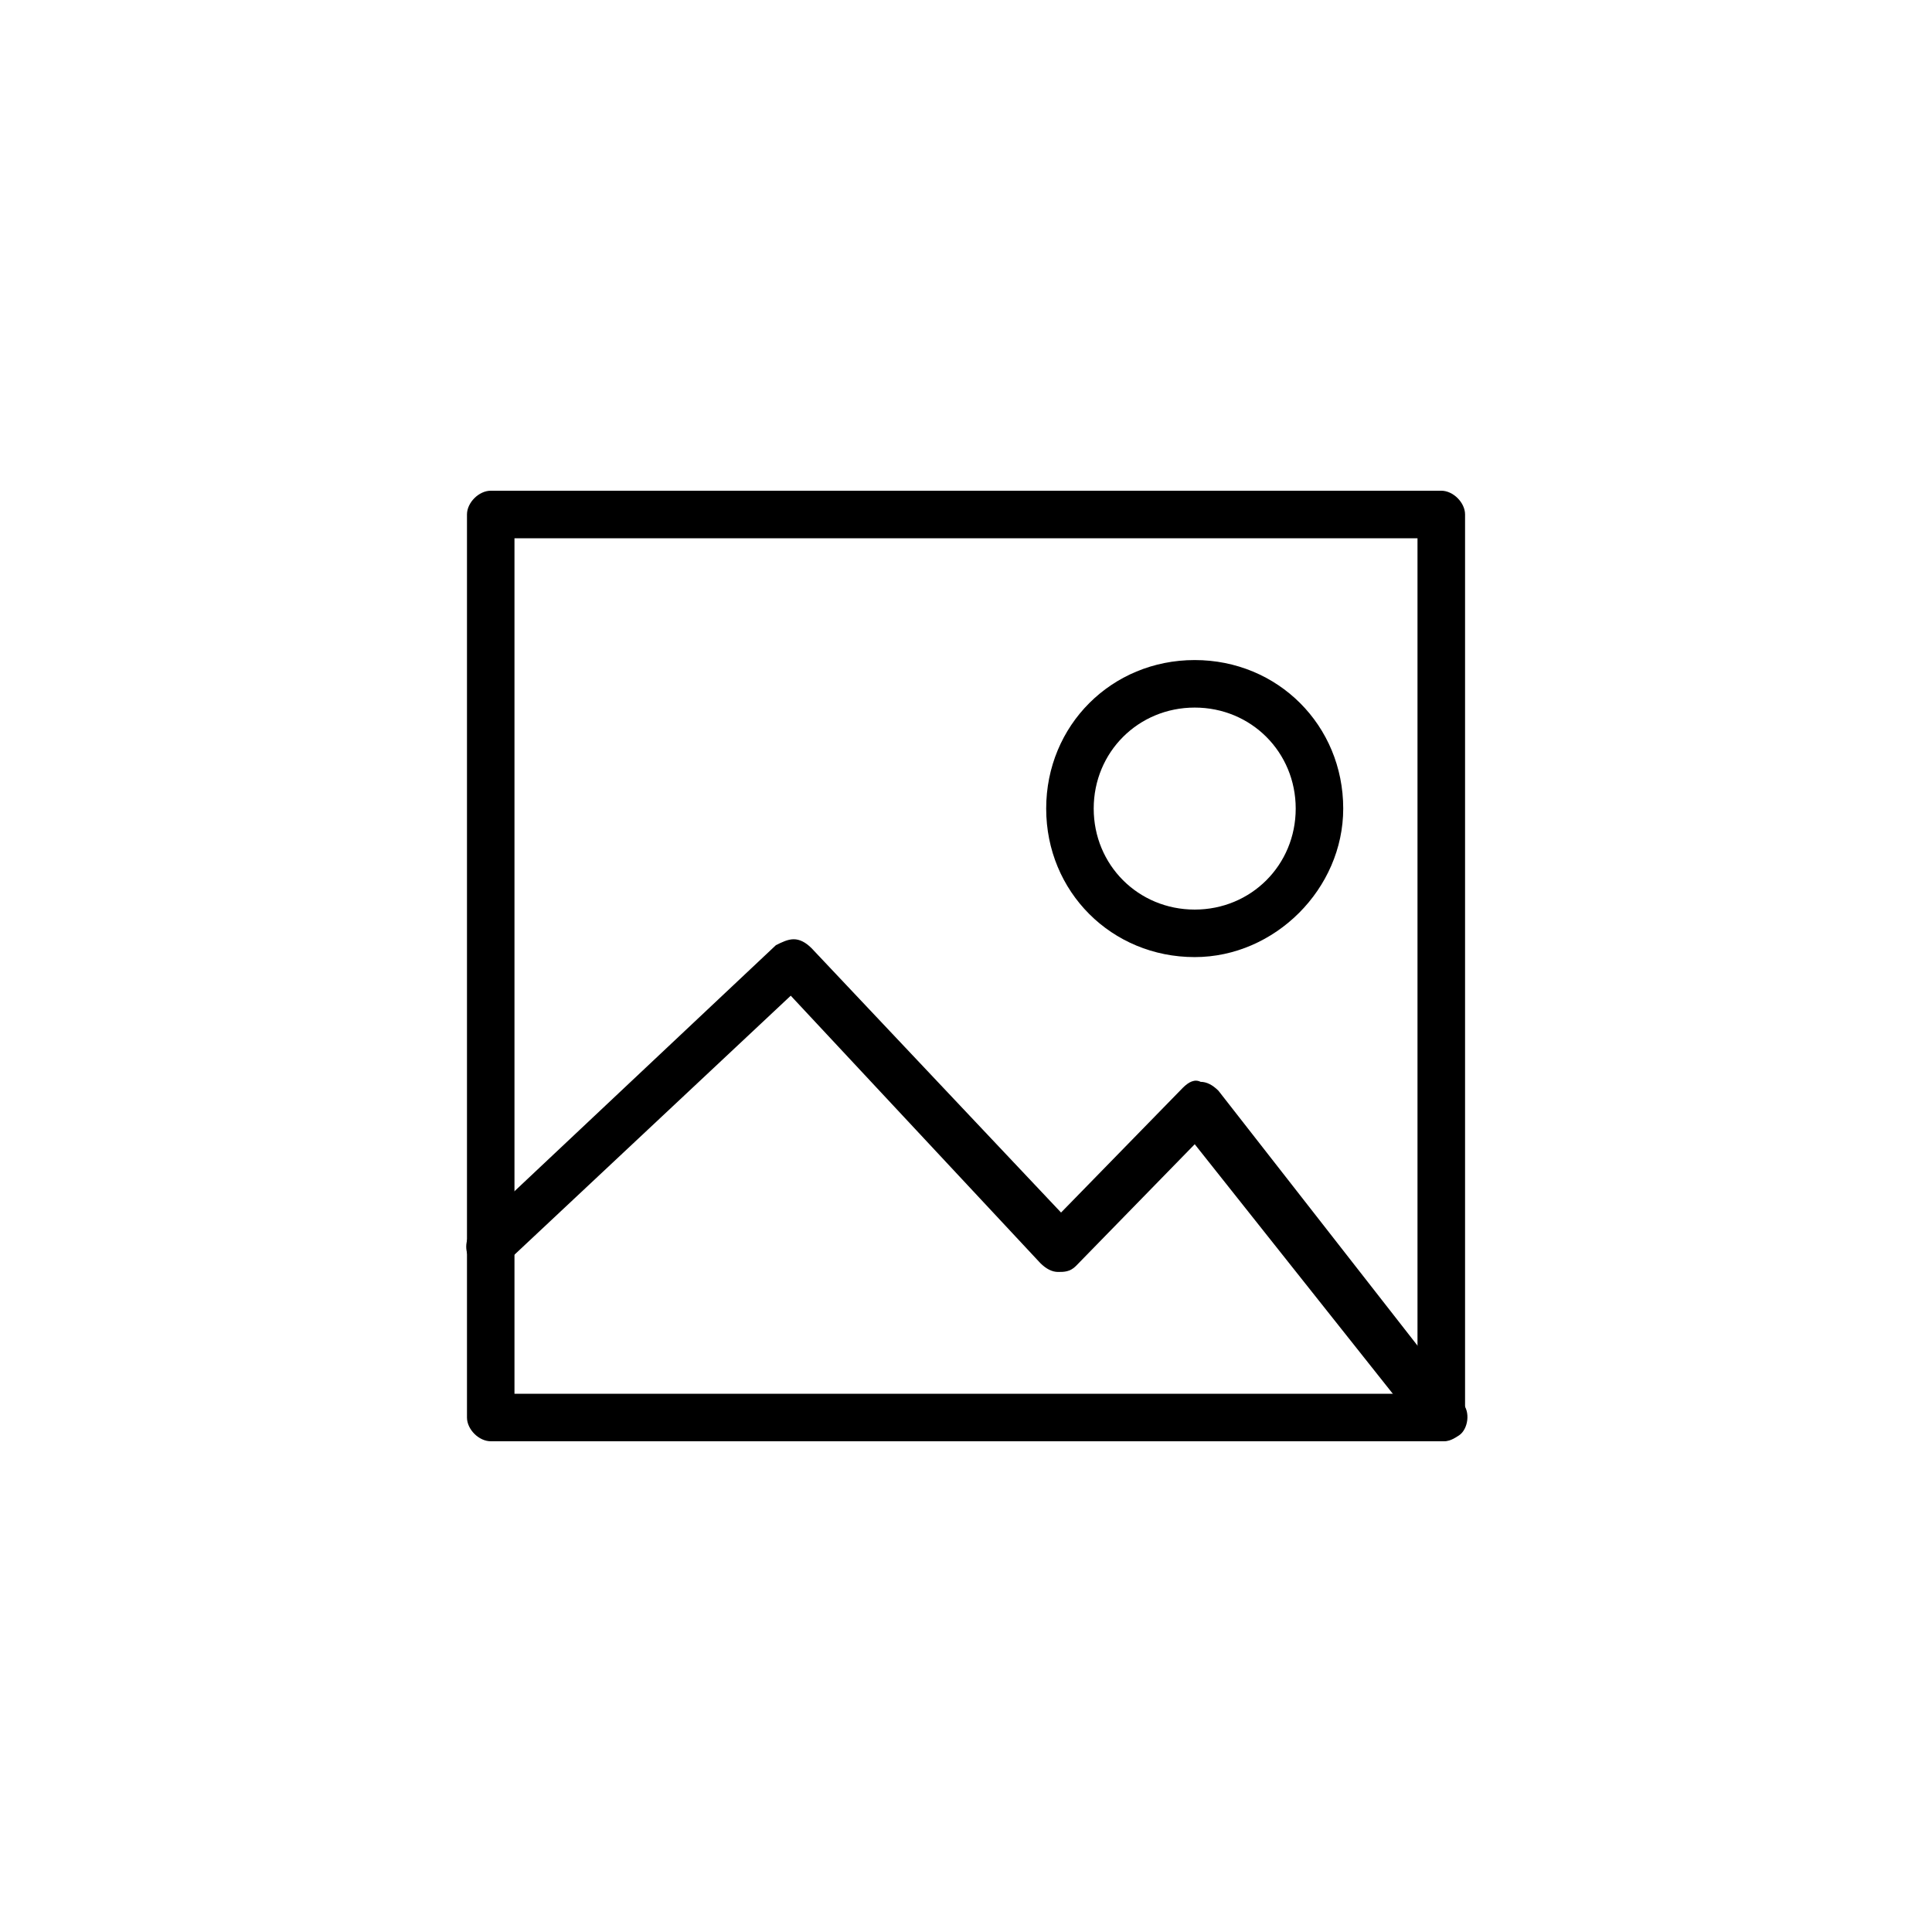 <?xml version="1.0" encoding="UTF-8"?>
<!-- Uploaded to: SVG Repo, www.svgrepo.com, Generator: SVG Repo Mixer Tools -->
<svg fill="#000000" width="800px" height="800px" version="1.1" viewBox="144 144 512 512" xmlns="http://www.w3.org/2000/svg">
 <g>
  <path d="m525.95 525.95h-251.9c-3.148 0-6.297-3.148-6.297-6.297v-239.31c0-3.148 3.148-6.297 6.297-6.297h251.91c3.148 0 6.297 3.148 6.297 6.297v240.1c0 3.148-3.148 5.508-6.301 5.508zm-245.61-12.594h239.31v-226.71h-239.31z"/>
  <path d="m525.95 525.95c-1.574 0-3.938-0.789-4.723-2.363l-60.613-76.355-31.488 32.273c-1.574 1.574-3.148 1.574-4.723 1.574-1.574 0-3.148-0.789-4.723-2.363l-66.125-70.848-75.57 70.848c-2.363 2.363-6.297 2.363-8.66 0-2.363-2.363-2.363-6.297 0-8.66l80.293-75.57c1.574-0.789 3.148-1.574 4.723-1.574 1.574 0 3.148 0.789 4.723 2.363l66.125 70.062 32.273-33.062c1.574-1.574 3.148-2.363 4.723-1.574 1.574 0 3.148 0.789 4.723 2.363l64.551 82.656c2.363 2.363 1.574 7.086-0.789 8.66-2.356 1.57-3.144 1.57-4.719 1.57z"/>
  <path d="m460.61 397.64c-22.043 0-39.359-17.32-39.359-39.359 0-22.043 17.32-39.359 39.359-39.359 22.043 0 39.359 17.32 39.359 39.359 0 21.254-18.105 39.359-39.359 39.359zm0-66.125c-14.957 0-26.766 11.809-26.766 26.766 0 14.957 11.809 26.766 26.766 26.766s26.766-11.809 26.766-26.766c0-14.957-11.809-26.766-26.766-26.766z"/>
 </g>
</svg>